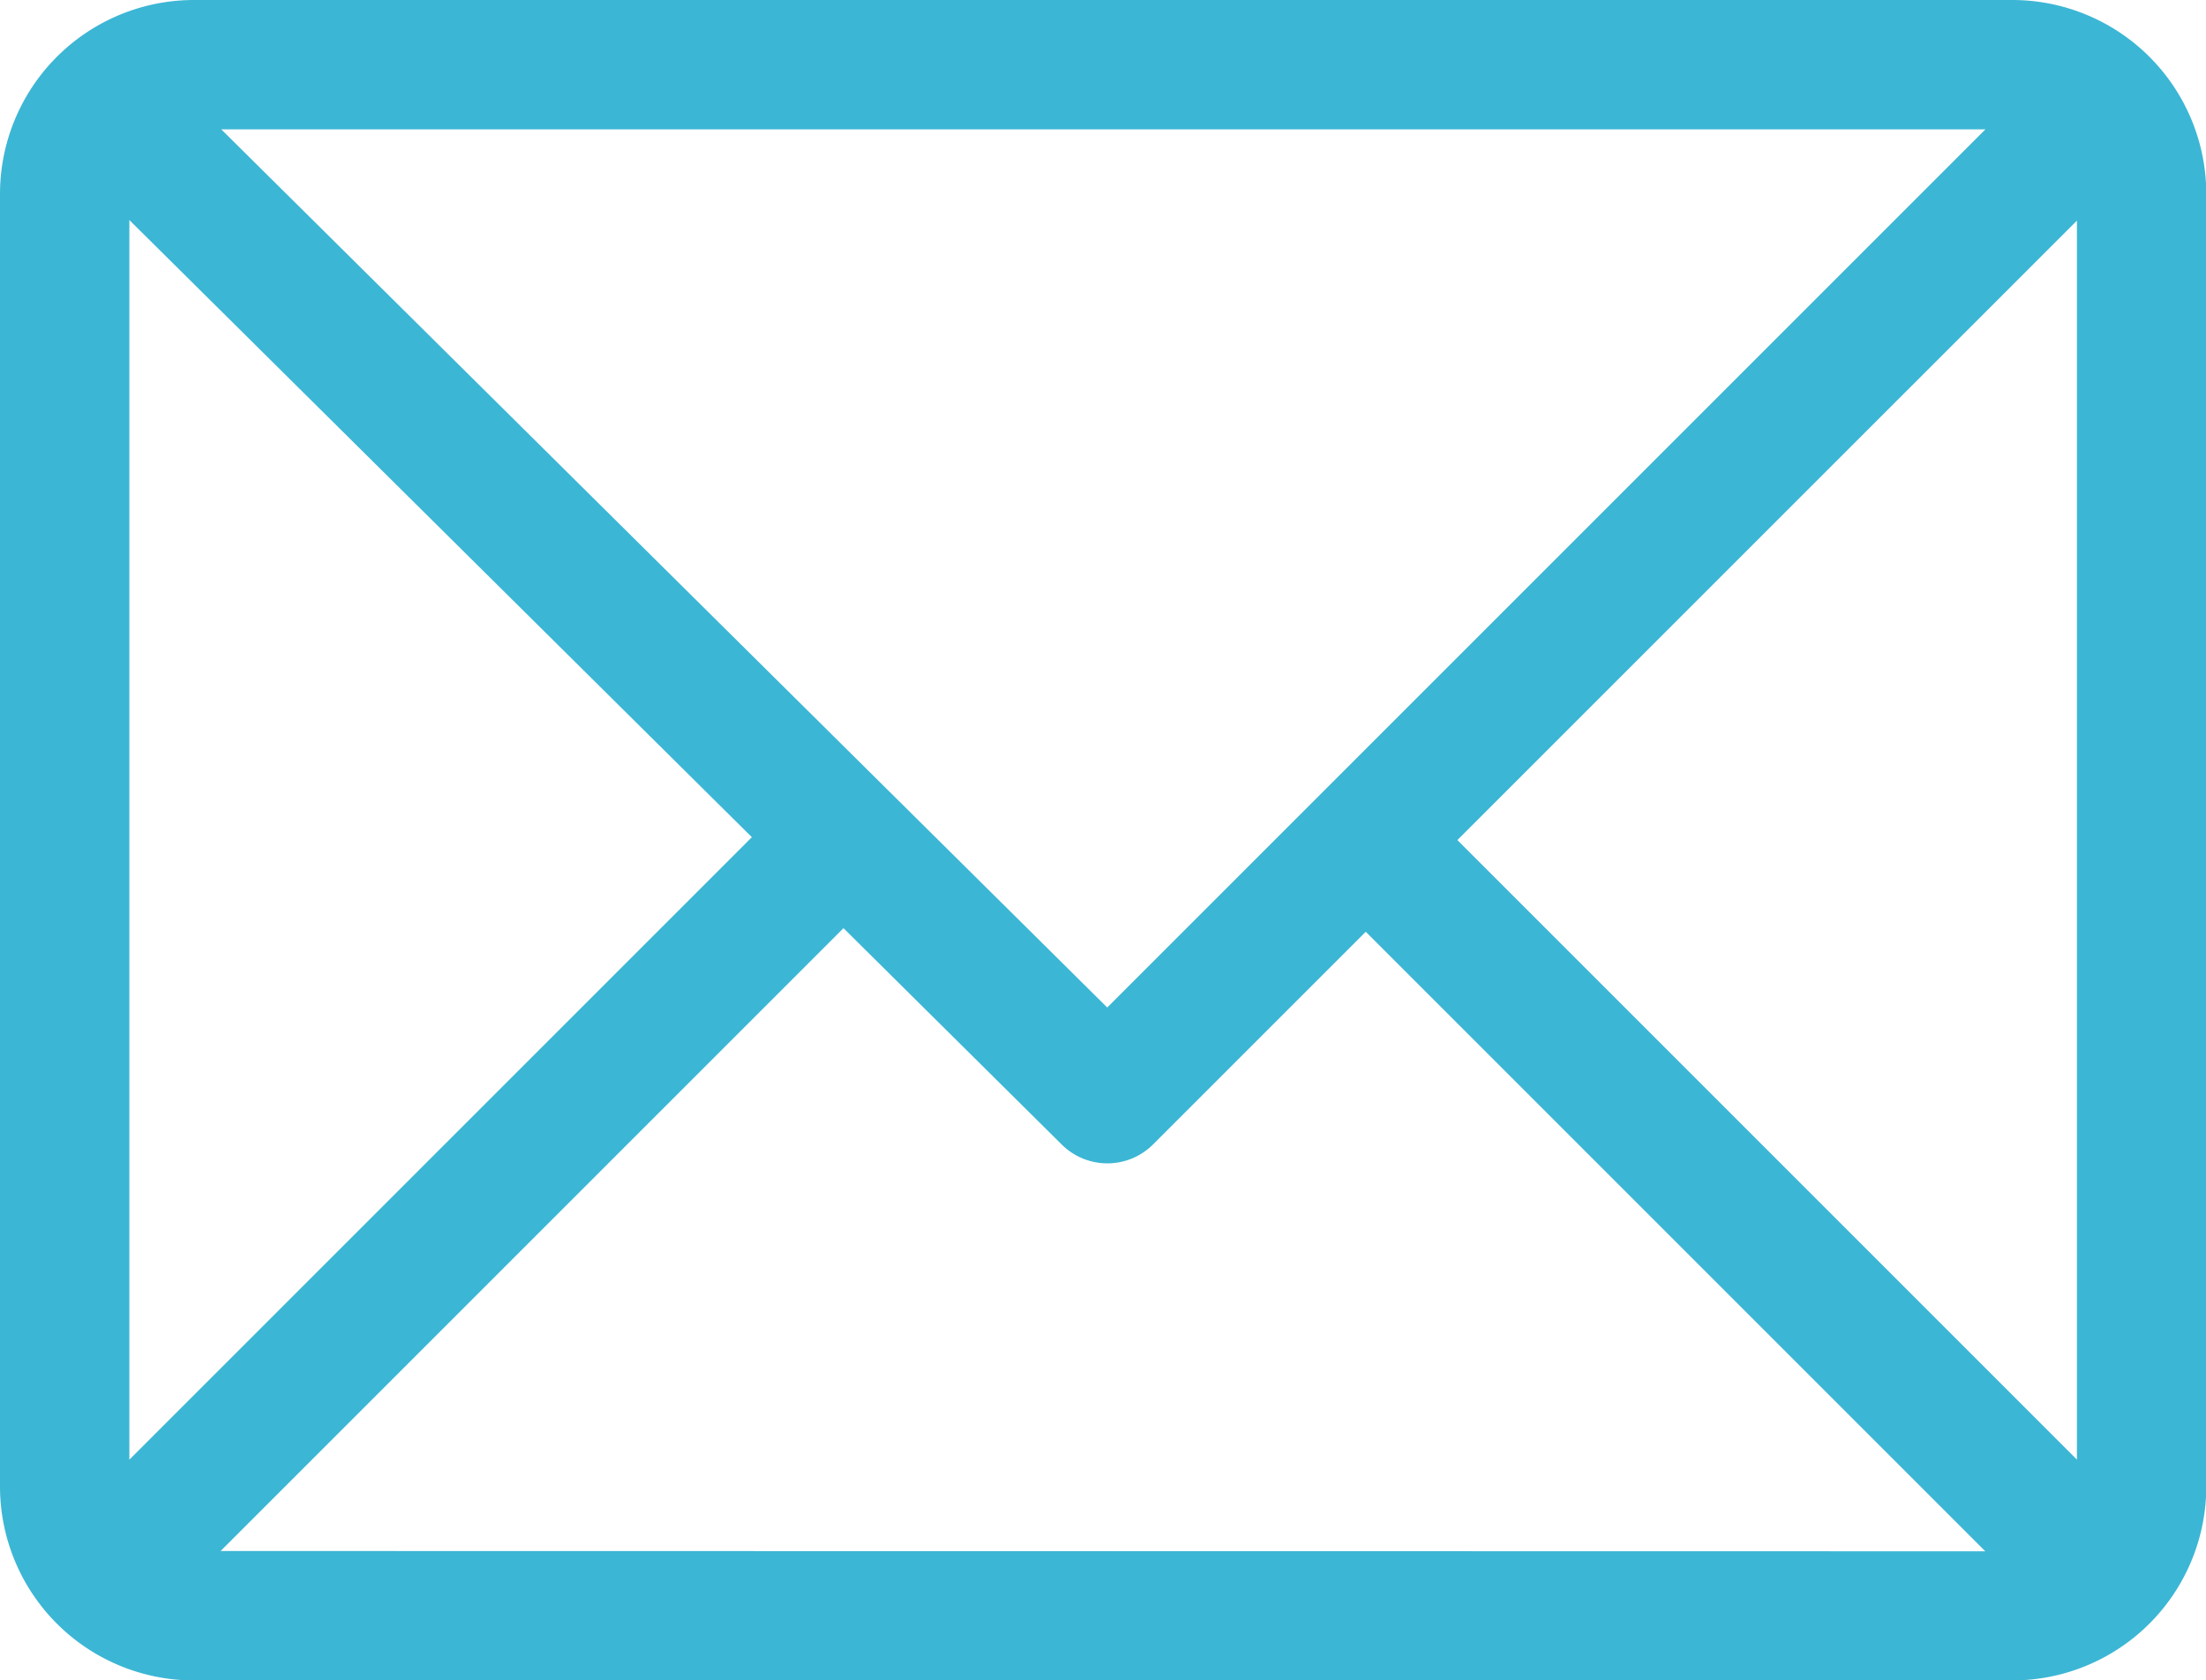 <svg xmlns="http://www.w3.org/2000/svg" width="30.696" height="23.382" viewBox="0 0 30.696 23.382">
  <g id="mail" transform="translate(0 -61)">
    <g id="Group_61" data-name="Group 61" transform="translate(0 61)">
      <path id="Path_80" data-name="Path 80" d="M28,61H2.7A2.7,2.7,0,0,0,0,63.7V81.684a2.7,2.7,0,0,0,2.7,2.7H28a2.7,2.7,0,0,0,2.7-2.7V63.7A2.7,2.7,0,0,0,28,61Zm-.373,1.8-12.22,12.22L3.079,62.8ZM1.8,81.312V64.062l8.662,8.588ZM3.07,82.583l8.667-8.667,3.037,3.011a.9.9,0,0,0,1.269,0l2.961-2.961,8.621,8.621ZM28.9,81.311l-8.621-8.621L28.9,64.07Z" transform="translate(0 -61)" fill="#3cb6d5"/>
    </g>
  </g>
</svg>
